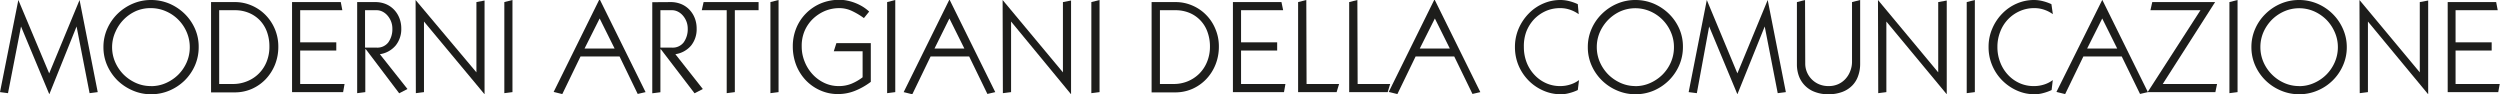 <svg xmlns="http://www.w3.org/2000/svg" viewBox="0 0 384.27 14.49"><title>back-algraph-wolly-design</title><path d="M3.59,2.32h0L8.33,13.6,13,2.32h0l2.79,14.16-1.25.16-2-10.25h0L8.35,16.81h0L4,6.39h0L2,16.64.77,16.48Z" transform="translate(-0.77 -2.32)" style="fill:#1d1d1b"/><path d="M31.31,9.56a7,7,0,0,1-.57,2.81,7.46,7.46,0,0,1-1.57,2.3,7.56,7.56,0,0,1-2.33,1.56,7.19,7.19,0,0,1-2.85.58,7,7,0,0,1-2.82-.58,7.64,7.64,0,0,1-2.34-1.55,7.54,7.54,0,0,1-1.58-2.3,6.88,6.88,0,0,1-.58-2.82,6.86,6.86,0,0,1,.58-2.81,7.42,7.42,0,0,1,1.58-2.3,7.67,7.67,0,0,1,2.34-1.56A7,7,0,0,1,24,2.32a7.26,7.26,0,0,1,2.81.56,7.73,7.73,0,0,1,2.34,1.56,7.4,7.4,0,0,1,1.59,2.3A6.81,6.81,0,0,1,31.31,9.56Zm-7.32,6a5.53,5.53,0,0,0,2.27-.47,6.36,6.36,0,0,0,1.9-1.28,6.17,6.17,0,0,0,1.3-1.9,5.73,5.73,0,0,0,.48-2.34,5.8,5.8,0,0,0-.47-2.3,6.09,6.09,0,0,0-3.18-3.21A5.7,5.7,0,0,0,24,3.57,5.61,5.61,0,0,0,21.71,4a6.18,6.18,0,0,0-3.19,3.2A5.7,5.7,0,0,0,18,9.56a5.77,5.77,0,0,0,.47,2.3,6.31,6.31,0,0,0,1.29,1.91,6.42,6.42,0,0,0,1.9,1.3A5.56,5.56,0,0,0,24,15.55Z" transform="translate(-0.77 -2.32)" style="fill:#1d1d1b"/><path d="M36.84,2.64a6.44,6.44,0,0,1,2.59.52,6.67,6.67,0,0,1,2.12,1.43,6.88,6.88,0,0,1,2,4.89,7.34,7.34,0,0,1-.52,2.8,7.12,7.12,0,0,1-1.43,2.22A6.68,6.68,0,0,1,39.44,16a6.53,6.53,0,0,1-2.6.52H33.21V2.64Zm-.26,12.59a5.63,5.63,0,0,0,2.17-.42,5.34,5.34,0,0,0,3-3,6.08,6.08,0,0,0,.43-2.33,6.45,6.45,0,0,0-.39-2.3,5.11,5.11,0,0,0-1.1-1.76A5,5,0,0,0,39,4.29a5.53,5.53,0,0,0-2.1-.4H34.46V15.23Z" transform="translate(-0.77 -2.32)" style="fill:#1d1d1b"/><path d="M53.15,2.64l.24,1.25H46.91V8.83h5.55v1.26H46.91v5.14h6.82l-.22,1.25H45.66V2.64Z" transform="translate(-0.77 -2.32)" style="fill:#1d1d1b"/><path d="M58.46,2.64a4.22,4.22,0,0,1,1.6.3,3.69,3.69,0,0,1,1.26.85,3.92,3.92,0,0,1,.83,1.29,4.32,4.32,0,0,1,.3,1.62,4,4,0,0,1-.87,2.62,3.92,3.92,0,0,1-2.42,1.33L63.4,16l-1.27.66L57,9.88h-.08v6.6l-1.25.16v-14Zm.2,7a2.12,2.12,0,0,0,1.8-.81,3.47,3.47,0,0,0,.62-2.13,3,3,0,0,0-.2-1.08,3.08,3.08,0,0,0-.54-.9,2.5,2.5,0,0,0-.77-.61,2,2,0,0,0-.91-.22H56.88V9.64Z" transform="translate(-0.77 -2.32)" style="fill:#1d1d1b"/><path d="M64.65,2.32h0L74,13.44h0V2.64l1.25-.24V16.81h0L65.94,5.63h0V16.48l-1.25.16Z" transform="translate(-0.77 -2.32)" style="fill:#1d1d1b"/><path d="M79.54,16.48l-1.25.16v-14l1.25-.32Z" transform="translate(-0.77 -2.32)" style="fill:#1d1d1b"/><path d="M93,2.32l7,14.16-1.21.28L96,11H90l-2.8,5.78-1.33-.33,7-14.16ZM90.62,9.78h4.62l-2.3-4.62Z" transform="translate(-0.77 -2.32)" style="fill:#1d1d1b"/><path d="M103.85,2.64a4.23,4.23,0,0,1,1.61.3,3.69,3.69,0,0,1,1.26.85,3.92,3.92,0,0,1,.83,1.29,4.32,4.32,0,0,1,.3,1.62A4,4,0,0,1,107,9.32a3.92,3.92,0,0,1-2.42,1.33L108.8,16l-1.27.66-5.17-6.76h-.08v6.6l-1.25.16v-14Zm.21,7a2.12,2.12,0,0,0,1.8-.81,3.47,3.47,0,0,0,.62-2.13,3,3,0,0,0-.2-1.08,3.08,3.08,0,0,0-.54-.9,2.5,2.5,0,0,0-.77-.61,2,2,0,0,0-.91-.22h-1.78V9.64Z" transform="translate(-0.77 -2.32)" style="fill:#1d1d1b"/><path d="M117.37,2.64V3.89h-3.65V16.48l-1.25.16V3.89h-3.83l.28-1.25Z" transform="translate(-0.77 -2.32)" style="fill:#1d1d1b"/><path d="M120.44,16.48l-1.25.16v-14l1.25-.32Z" transform="translate(-0.77 -2.32)" style="fill:#1d1d1b"/><path d="M133.56,5.1A11.12,11.12,0,0,0,131.71,4a4.5,4.5,0,0,0-1.91-.43,5.78,5.78,0,0,0-2.27.45,6.19,6.19,0,0,0-1.85,1.24,5.76,5.76,0,0,0-1.26,1.87A5.84,5.84,0,0,0,124,9.46a6.09,6.09,0,0,0,.47,2.38,6.19,6.19,0,0,0,1.24,1.94,5.8,5.8,0,0,0,1.8,1.3,5.07,5.07,0,0,0,2.16.47,5.13,5.13,0,0,0,1.95-.35,7.55,7.55,0,0,0,1.74-1v-4h-4.43l.4-1.25h5.29v5.95a10.53,10.53,0,0,1-2.46,1.39,7,7,0,0,1-2.57.49,6.59,6.59,0,0,1-2.74-.57,6.92,6.92,0,0,1-2.21-1.54,7.25,7.25,0,0,1-1.48-2.32,7.91,7.91,0,0,1-.53-2.9,7.3,7.3,0,0,1,.52-2.77,6.88,6.88,0,0,1,1.49-2.28,7,7,0,0,1,2.28-1.55,7.37,7.37,0,0,1,2.89-.56,6,6,0,0,1,1.26.14,7.42,7.42,0,0,1,1.24.38,7.17,7.17,0,0,1,1.14.58,6.78,6.78,0,0,1,.92.71Z" transform="translate(-0.77 -2.32)" style="fill:#1d1d1b"/><path d="M138.38,16.48l-1.25.16v-14l1.25-.32Z" transform="translate(-0.77 -2.32)" style="fill:#1d1d1b"/><path d="M146.75,2.32l7,14.16-1.21.28L149.74,11h-5.93L141,16.81l-1.33-.33,7-14.16Zm-2.34,7.46H149l-2.3-4.62Z" transform="translate(-0.77 -2.32)" style="fill:#1d1d1b"/><path d="M154.88,2.32h0l9.27,11.12h0V2.64l1.25-.24V16.81h0L156.18,5.63h0V16.48l-1.26.16Z" transform="translate(-0.77 -2.32)" style="fill:#1d1d1b"/><path d="M169.78,16.48l-1.26.16v-14l1.26-.32Z" transform="translate(-0.77 -2.32)" style="fill:#1d1d1b"/><path d="M181.44,2.64a6.43,6.43,0,0,1,2.58.52,6.56,6.56,0,0,1,2.12,1.43,6.64,6.64,0,0,1,1.44,2.17,6.77,6.77,0,0,1,.54,2.72,7.35,7.35,0,0,1-.53,2.8,7,7,0,0,1-1.43,2.22A6.68,6.68,0,0,1,184,16a6.48,6.48,0,0,1-2.59.52h-3.63V2.64Zm-.26,12.59a5.67,5.67,0,0,0,2.17-.42,5.49,5.49,0,0,0,1.77-1.18,5.42,5.42,0,0,0,1.19-1.82,6.08,6.08,0,0,0,.44-2.33,6.45,6.45,0,0,0-.4-2.3,4.94,4.94,0,0,0-2.77-2.89,5.61,5.61,0,0,0-2.1-.4h-2.42V15.23Z" transform="translate(-0.77 -2.32)" style="fill:#1d1d1b"/><path d="M197.74,2.64,198,3.89h-6.47V8.83h5.55v1.26h-5.55v5.14h6.82l-.22,1.25h-7.85V2.64Z" transform="translate(-0.77 -2.32)" style="fill:#1d1d1b"/><path d="M201.6,15.23h5l-.38,1.25h-5.92V2.64l1.26-.32Z" transform="translate(-0.77 -2.32)" style="fill:#1d1d1b"/><path d="M209.45,15.23h5l-.38,1.25h-5.92V2.64l1.26-.32Z" transform="translate(-0.77 -2.32)" style="fill:#1d1d1b"/><path d="M221.31,2.32l7,14.16-1.21.28L224.3,11h-5.94l-2.8,5.78-1.33-.33,7-14.16ZM219,9.78h4.62l-2.3-4.62Z" transform="translate(-0.77 -2.32)" style="fill:#1d1d1b"/><path d="M243.43,4.5a5.09,5.09,0,0,0-1.18-.63,4.58,4.58,0,0,0-1.69-.3,5.35,5.35,0,0,0-2.22.46,5.71,5.71,0,0,0-1.79,1.27,6,6,0,0,0-1.18,1.9A6.41,6.41,0,0,0,235,9.52a6.53,6.53,0,0,0,.44,2.43,5.9,5.9,0,0,0,1.22,1.91,5.48,5.48,0,0,0,1.77,1.25,5.19,5.19,0,0,0,2.14.44,5,5,0,0,0,1.6-.25,4.49,4.49,0,0,0,1.31-.67l-.19,1.53a6.8,6.8,0,0,1-1.27.46,4.85,4.85,0,0,1-1.33.19,6.59,6.59,0,0,1-2.71-.57,7.2,7.2,0,0,1-2.25-1.54,7.43,7.43,0,0,1-1.54-2.3,7.27,7.27,0,0,1-.56-2.84,7.11,7.11,0,0,1,.57-2.85,7.67,7.67,0,0,1,1.54-2.3,6.91,6.91,0,0,1,2.23-1.54,6.53,6.53,0,0,1,2.66-.55A5.55,5.55,0,0,1,242,2.5a7.51,7.51,0,0,1,1.29.46Z" transform="translate(-0.77 -2.32)" style="fill:#1d1d1b"/><path d="M259.45,9.56a7,7,0,0,1-.58,2.81,7.46,7.46,0,0,1-1.57,2.3A7.56,7.56,0,0,1,255,16.23a7.19,7.19,0,0,1-2.85.58,7.08,7.08,0,0,1-2.82-.58A7.48,7.48,0,0,1,247,14.68a7.4,7.4,0,0,1-1.59-2.3,6.88,6.88,0,0,1-.58-2.82,6.86,6.86,0,0,1,.58-2.81A7.28,7.28,0,0,1,247,4.45a7.5,7.5,0,0,1,2.33-1.56,7.07,7.07,0,0,1,2.82-.57,7.26,7.26,0,0,1,2.81.56,7.73,7.73,0,0,1,2.34,1.56,7.4,7.4,0,0,1,1.59,2.3A6.82,6.82,0,0,1,259.45,9.56Zm-7.33,6a5.5,5.5,0,0,0,2.27-.47,6.36,6.36,0,0,0,1.9-1.28,6.17,6.17,0,0,0,1.3-1.9,5.73,5.73,0,0,0,.48-2.34,5.64,5.64,0,0,0-.47-2.3,6.09,6.09,0,0,0-3.18-3.21,5.76,5.76,0,0,0-4.58,0A6.29,6.29,0,0,0,248,5.33a6.37,6.37,0,0,0-1.31,1.91,5.7,5.7,0,0,0-.48,2.32,5.77,5.77,0,0,0,.47,2.3,6.31,6.31,0,0,0,1.29,1.91,6.42,6.42,0,0,0,1.9,1.3A5.56,5.56,0,0,0,252.12,15.55Z" transform="translate(-0.77 -2.32)" style="fill:#1d1d1b"/><path d="M263.12,2.32h0l4.7,11.28,4.66-11.28h0l2.79,14.16-1.25.16-2-10.25h0l-4.2,10.42h0L263.48,6.39h0l-1.89,10.25-1.26-.16Z" transform="translate(-0.77 -2.32)" style="fill:#1d1d1b"/><path d="M278.25,12.14a3.39,3.39,0,0,0,.23,1.19,3.48,3.48,0,0,0,1.82,1.91,3.65,3.65,0,0,0,1.56.31,3.51,3.51,0,0,0,1.47-.3,3.38,3.38,0,0,0,1.12-.82,3.68,3.68,0,0,0,.72-1.19,3.84,3.84,0,0,0,.27-1.44V2.64l1.25-.32v9.84a5.31,5.31,0,0,1-.3,1.8,3.91,3.91,0,0,1-.89,1.48,4.2,4.2,0,0,1-1.53,1,6,6,0,0,1-2.19.37,5.61,5.61,0,0,1-2-.34,4.11,4.11,0,0,1-2.48-2.39,5.19,5.19,0,0,1-.33-1.9V2.64l1.25-.32Z" transform="translate(-0.77 -2.32)" style="fill:#1d1d1b"/><path d="M289.43,2.32h0l9.26,11.12h0V2.64L300,2.4V16.81h0L290.72,5.63h0V16.48l-1.25.16Z" transform="translate(-0.77 -2.32)" style="fill:#1d1d1b"/><path d="M304.32,16.48l-1.25.16v-14l1.25-.32Z" transform="translate(-0.77 -2.32)" style="fill:#1d1d1b"/><path d="M316.31,4.5a4.89,4.89,0,0,0-1.18-.63,4.58,4.58,0,0,0-1.69-.3,5.35,5.35,0,0,0-2.22.46,5.63,5.63,0,0,0-3,3.17,6.21,6.21,0,0,0-.43,2.32,6.34,6.34,0,0,0,.45,2.43,5.87,5.87,0,0,0,1.21,1.91,5.48,5.48,0,0,0,1.77,1.25,5.22,5.22,0,0,0,2.14.44A5,5,0,0,0,315,15.3a4.43,4.43,0,0,0,1.3-.67l-.18,1.53a7.07,7.07,0,0,1-1.27.46,4.92,4.92,0,0,1-1.34.19,6.59,6.59,0,0,1-2.71-.57,7.44,7.44,0,0,1-2.25-1.54A7.23,7.23,0,0,1,307,12.4a7.1,7.1,0,0,1-.57-2.84A7,7,0,0,1,307,6.71a7.46,7.46,0,0,1,1.53-2.3,6.91,6.91,0,0,1,2.23-1.54,6.6,6.6,0,0,1,2.66-.55,5.49,5.49,0,0,1,1.37.18,7.33,7.33,0,0,1,1.3.46Z" transform="translate(-0.77 -2.32)" style="fill:#1d1d1b"/><path d="M323.92,2.32l7,14.16-1.21.28L326.9,11H321l-2.8,5.78-1.34-.33,7.05-14.16Zm-2.34,7.46h4.62l-2.3-4.62Z" transform="translate(-0.77 -2.32)" style="fill:#1d1d1b"/><path d="M341.25,2.64,333.2,15.23h8.35l-.26,1.25H330.88L339,3.89h-7.69l.28-1.25Z" transform="translate(-0.77 -2.32)" style="fill:#1d1d1b"/><path d="M344.7,16.48l-1.25.16v-14l1.25-.32Z" transform="translate(-0.77 -2.32)" style="fill:#1d1d1b"/><path d="M361.49,9.56a6.83,6.83,0,0,1-.58,2.81,7.36,7.36,0,0,1-3.9,3.86,7.19,7.19,0,0,1-2.85.58,7.12,7.12,0,0,1-2.82-.58A7.48,7.48,0,0,1,349,14.68a7.4,7.4,0,0,1-1.59-2.3,6.88,6.88,0,0,1-.58-2.82,6.86,6.86,0,0,1,.58-2.81A7.28,7.28,0,0,1,349,4.45a7.5,7.5,0,0,1,2.33-1.56,7.11,7.11,0,0,1,2.82-.57,7.26,7.26,0,0,1,2.81.56,7.49,7.49,0,0,1,2.34,1.56,7.4,7.4,0,0,1,1.59,2.3A6.82,6.82,0,0,1,361.49,9.56Zm-7.33,6a5.5,5.5,0,0,0,2.27-.47,6.23,6.23,0,0,0,1.9-1.28,6.17,6.17,0,0,0,1.3-1.9,5.74,5.74,0,0,0,.49-2.34,5.64,5.64,0,0,0-.48-2.3,6.22,6.22,0,0,0-1.28-1.91,6.35,6.35,0,0,0-1.9-1.3,5.76,5.76,0,0,0-4.58,0A6.29,6.29,0,0,0,350,5.33a6.37,6.37,0,0,0-1.31,1.91,5.7,5.7,0,0,0-.48,2.32,5.77,5.77,0,0,0,.47,2.3,6.16,6.16,0,0,0,1.3,1.91,6.24,6.24,0,0,0,1.89,1.3A5.6,5.6,0,0,0,354.16,15.55Z" transform="translate(-0.77 -2.32)" style="fill:#1d1d1b"/><path d="M363.44,2.32h0l9.27,11.12h0V2.64L374,2.4V16.81h0L364.74,5.63h0V16.48l-1.26.16Z" transform="translate(-0.77 -2.32)" style="fill:#1d1d1b"/><path d="M384.45,2.64l.24,1.25h-6.48V8.83h5.55v1.26h-5.55v5.14H385l-.23,1.25H377V2.64Z" transform="translate(-0.77 -2.32)" style="fill:#1d1d1b"/></svg>